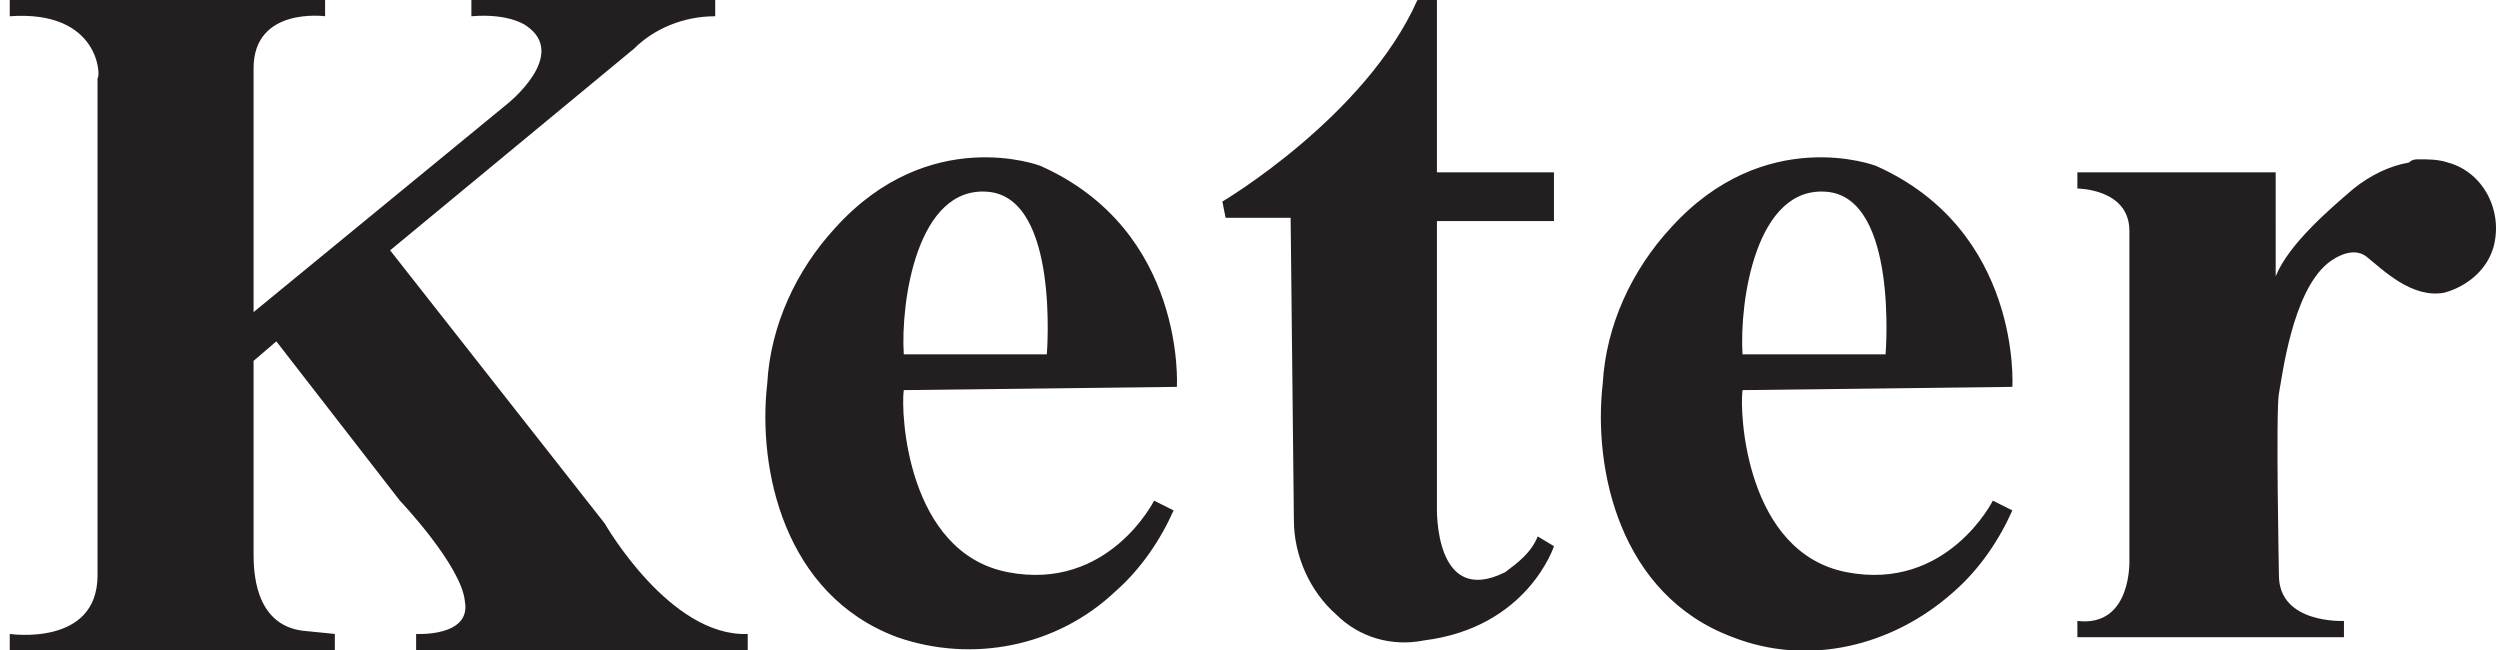 <svg xmlns="http://www.w3.org/2000/svg" xmlns:xlink="http://www.w3.org/1999/xlink" xml:space="preserve" enable-background="new 0 0 76.9 20" viewBox="0 0 76.9 20"><style>.st0{display:none}.st0,.st1{fill:#231f20}</style><g id="Layer_2"><g><path d="M36.2 11.9s.3-4.8-4.2-6.8c0 0-3.4-1.3-6.3 1.9-1.2 1.3-2 3-2.1 4.8-.3 2.6.5 6.5 4 7.8 2.3.8 4.9.3 6.7-1.4.8-.7 1.4-1.6 1.8-2.5l-.6-.3s-1.4 2.8-4.5 2.2c-3.1-.6-3.3-4.9-3.2-5.6l8.4-.1zm-8.4-1c-.1-1.6.4-5.2 2.6-5 2.2.2 1.8 5 1.8 5h-4.4zM61.9 11.9s.3-4.8-4.2-6.8c0 0-3.4-1.3-6.3 1.9-1.2 1.3-2 3-2.1 4.8-.3 2.6.5 6.5 4 7.8 2.3.9 4.9.3 6.8-1.4.8-.7 1.4-1.6 1.8-2.5l-.6-.3s-1.4 2.8-4.5 2.2c-3.1-.6-3.3-4.9-3.2-5.6l8.3-.1zm-8.3-1c-.1-1.6.4-5.2 2.6-5 2.2.2 1.8 5 1.8 5h-4.4zM37.6 6.2s4.4-2.6 6-6.2h.6v5.3h3.6v1.5h-3.6v8.8s-.1 3.1 2.1 2c.4-.3.8-.6 1-1.1l.5.3s-.8 2.5-4 2.9c-1 .2-2-.1-2.7-.8-.8-.7-1.3-1.8-1.3-2.9l-.1-9.3h-2l-.1-.5zM63.9 5.3v.5s1.6 0 1.6 1.3v10.1s.1 2.1-1.6 1.9v.5h8.2v-.5s-2 .1-2-1.4c0 0-.1-5.1 0-5.6s.4-3.1 1.5-4c0 0 .7-.6 1.2-.2.5.4 1.4 1.3 2.4 1.1.7-.2 1.3-.7 1.5-1.4.3-1.1-.3-2.3-1.4-2.6-.3-.1-.6-.1-.9-.1-.1 0-.2 0-.3.1-.6.1-1.2.4-1.7.8-.7.6-2 1.7-2.4 2.7V5.3h-6.1z" class="st1"/></g></g><g id="Layer_3"><path d="M.3.5V0H10v.5S7.8.2 7.8 2.1v7.5l7.8-6.4s1.9-1.5.6-2.4c0 0-.5-.4-1.7-.3V0H22v.5c-1 0-1.9.4-2.5 1L12 7.7l6.6 8.4s2 3.5 4.4 3.4v.5H12.8v-.5s1.7.1 1.5-1c-.1-1.1-2-3.1-2-3.1l-3.8-4.9-.7.6V17c0 .5 0 2.2 1.5 2.4l1 .1v.5H.3v-.5s2.7.4 2.7-1.8V2.4C3.1 2.4 3.1.3.3.5z" class="st1"/></g></svg>